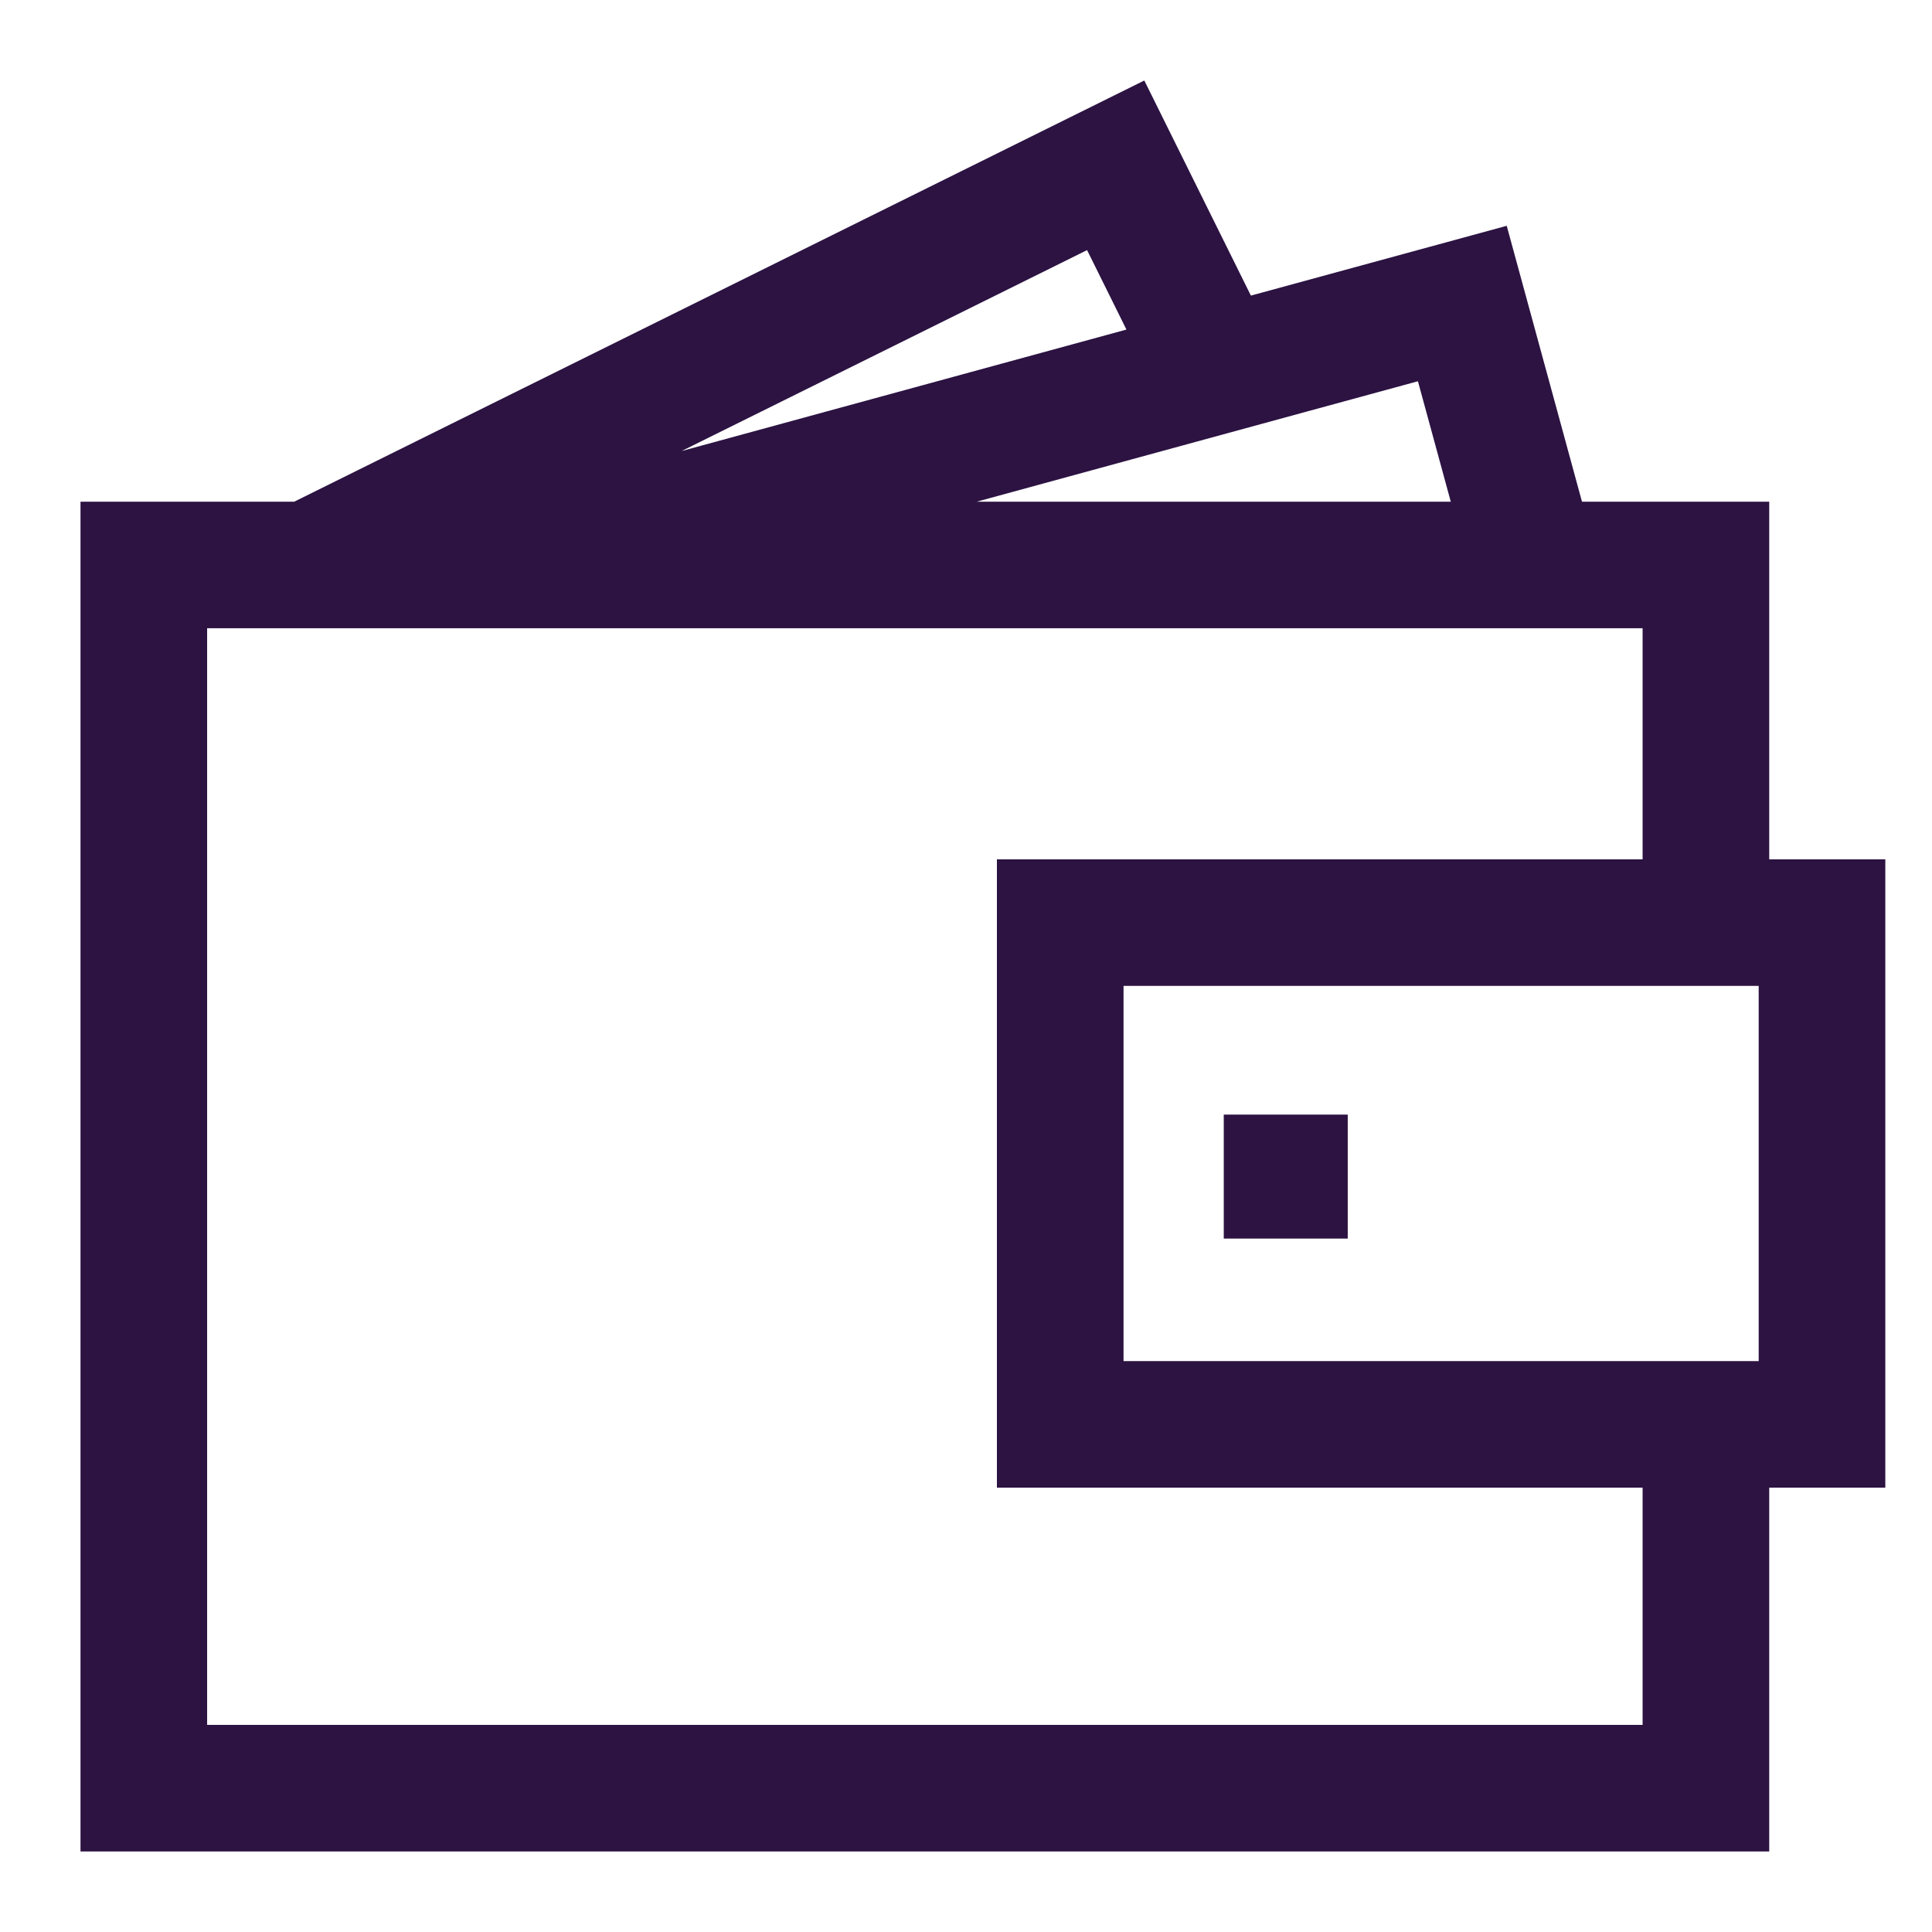 <svg width="24" height="24" viewBox="0 0 24 24" fill="none" xmlns="http://www.w3.org/2000/svg">
<path d="M19.652 6.232L18.717 2.805L15.539 3.672L14.215 1L3.655 6.232H1V23H21.978V18.48H23.42V10.675H21.978V6.232H19.652ZM17.614 4.736L18.022 6.232H16.807H15.052H12.134L14.704 5.53L16.25 5.108L17.614 4.736ZM20.405 21.427H2.573V12.863V9.877V9.64V8.026V7.804H3.386H4.023H6.372H15.831H17.586H18.452H19.267H20.082H20.405V8.99V10.675H20.05H19.235H17.203H13.661H12.384V11.307V13.062V13.265V14.08V14.895V18.48H20.405V21.427H20.405V21.427ZM21.847 16.908H21.191H20.405H13.957V14.466V13.651V12.836V12.283V12.247H14.029H16.113H19.099H20.405H21.192H21.294H21.847V16.908ZM13.504 3.107L13.993 4.094L8.467 5.603L13.504 3.107Z" fill="#2C1342"/>
<path d="M15.202 13.846V14.126V15.386H16.742V13.846H16.228H15.202Z" fill="#2C1342"/>
</svg>
